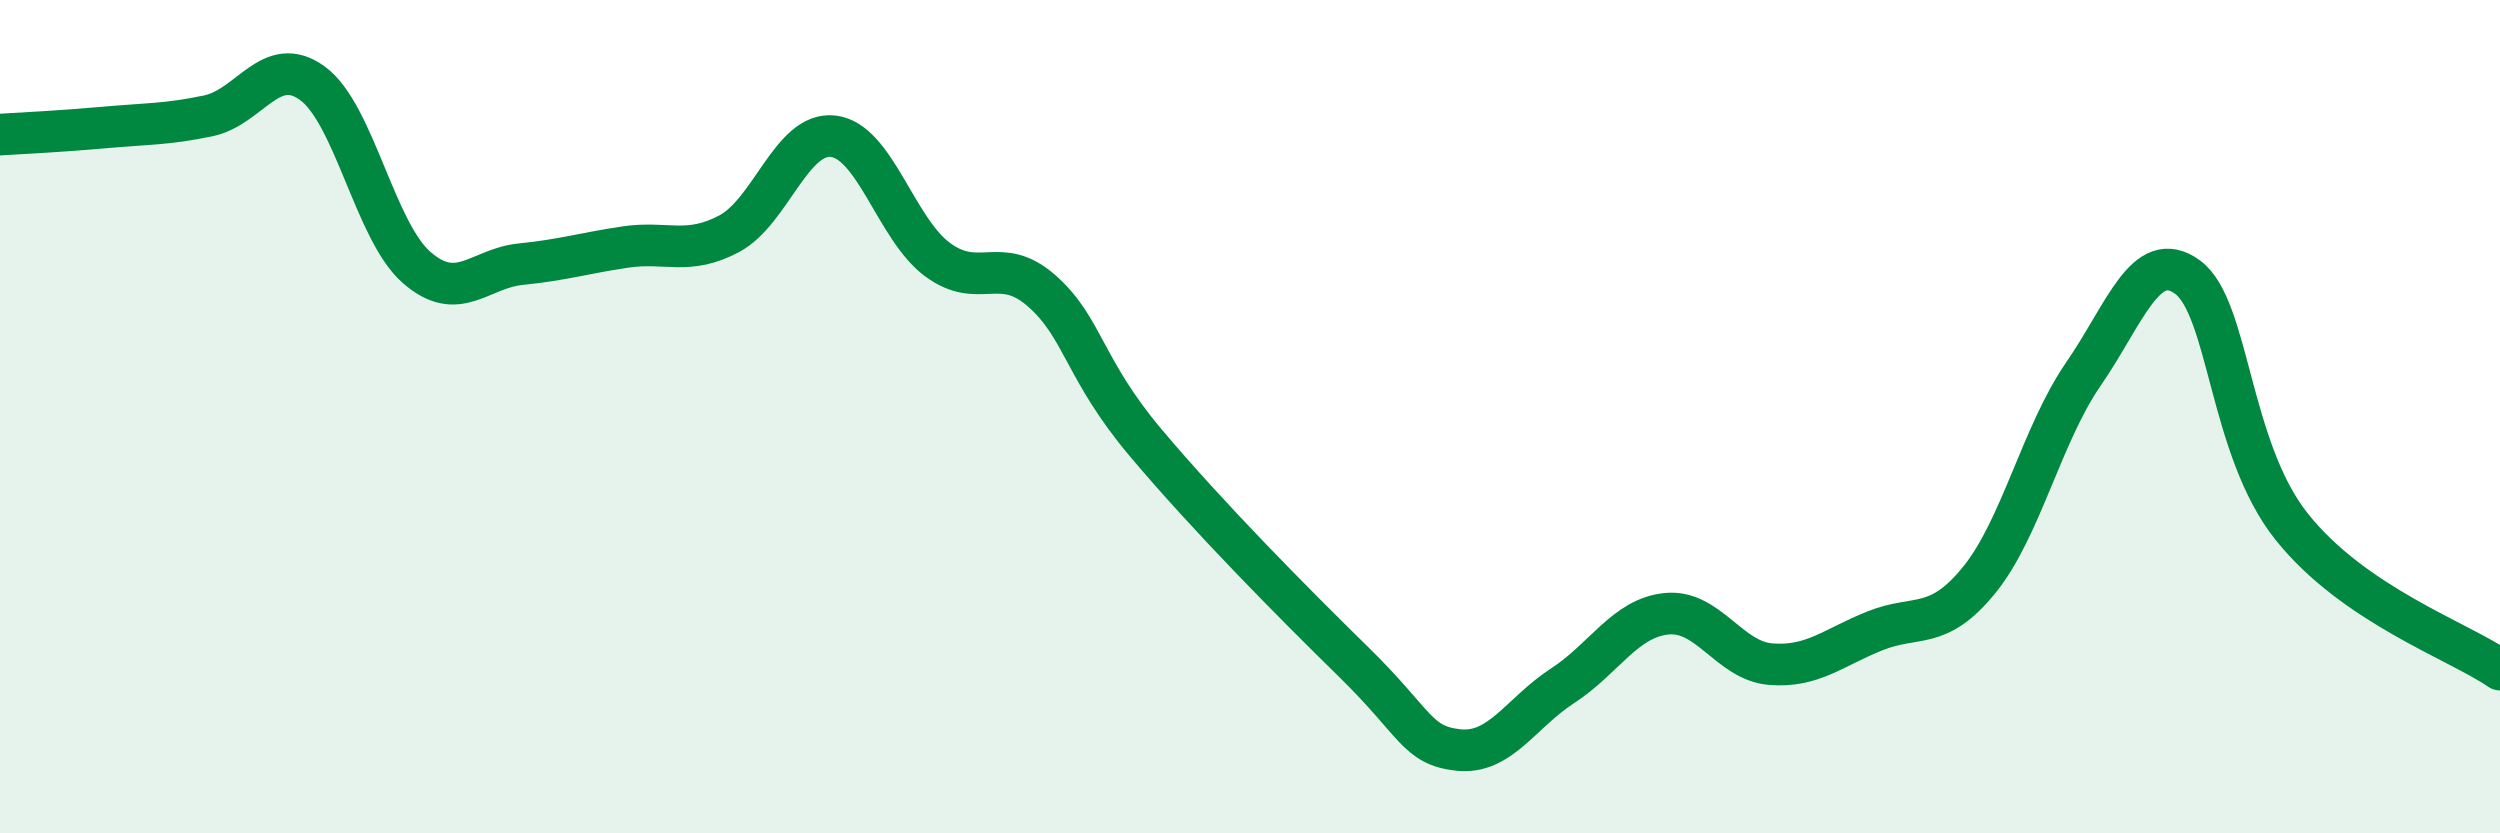 
    <svg width="60" height="20" viewBox="0 0 60 20" xmlns="http://www.w3.org/2000/svg">
      <path
        d="M 0,3.23 C 0.5,3.2 1.5,3.15 2.5,3.06 C 3.5,2.97 4,2.99 5,2.78 C 6,2.57 6.5,1.27 7.5,2 C 8.5,2.73 9,5.55 10,6.42 C 11,7.29 11.5,6.44 12.5,6.34 C 13.5,6.24 14,6.08 15,5.93 C 16,5.78 16.5,6.14 17.5,5.61 C 18.5,5.08 19,3.15 20,3.27 C 21,3.39 21.5,5.49 22.5,6.23 C 23.5,6.97 24,6.1 25,6.98 C 26,7.86 26,8.85 27.5,10.63 C 29,12.41 31,14.43 32.5,15.9 C 34,17.37 34,17.89 35,18 C 36,18.11 36.5,17.11 37.5,16.46 C 38.5,15.81 39,14.83 40,14.73 C 41,14.63 41.5,15.86 42.5,15.94 C 43.5,16.02 44,15.54 45,15.14 C 46,14.74 46.5,15.15 47.5,13.92 C 48.5,12.69 49,10.43 50,8.98 C 51,7.53 51.5,5.92 52.5,6.65 C 53.5,7.38 53.5,10.76 55,12.64 C 56.5,14.52 59,15.38 60,16.07L60 20L0 20Z"
        fill="#008740"
        opacity="0.1"
        stroke-linecap="round"
        stroke-linejoin="round"
      />
      <path
        d="M 0,3.23 C 0.5,3.2 1.5,3.15 2.5,3.06 C 3.5,2.97 4,2.99 5,2.78 C 6,2.57 6.5,1.27 7.5,2 C 8.5,2.73 9,5.55 10,6.42 C 11,7.29 11.5,6.44 12.5,6.34 C 13.5,6.24 14,6.08 15,5.93 C 16,5.78 16.5,6.14 17.5,5.61 C 18.5,5.08 19,3.15 20,3.27 C 21,3.39 21.5,5.49 22.5,6.23 C 23.5,6.97 24,6.1 25,6.98 C 26,7.86 26,8.85 27.5,10.63 C 29,12.41 31,14.43 32.5,15.9 C 34,17.37 34,17.89 35,18 C 36,18.11 36.5,17.11 37.5,16.46 C 38.5,15.81 39,14.83 40,14.73 C 41,14.63 41.5,15.86 42.5,15.94 C 43.5,16.02 44,15.54 45,15.14 C 46,14.74 46.5,15.15 47.5,13.92 C 48.5,12.69 49,10.43 50,8.98 C 51,7.53 51.5,5.92 52.5,6.65 C 53.5,7.38 53.5,10.76 55,12.64 C 56.5,14.52 59,15.38 60,16.07"
        stroke="#008740"
        stroke-width="1"
        fill="none"
        stroke-linecap="round"
        stroke-linejoin="round"
      />
    </svg>
  